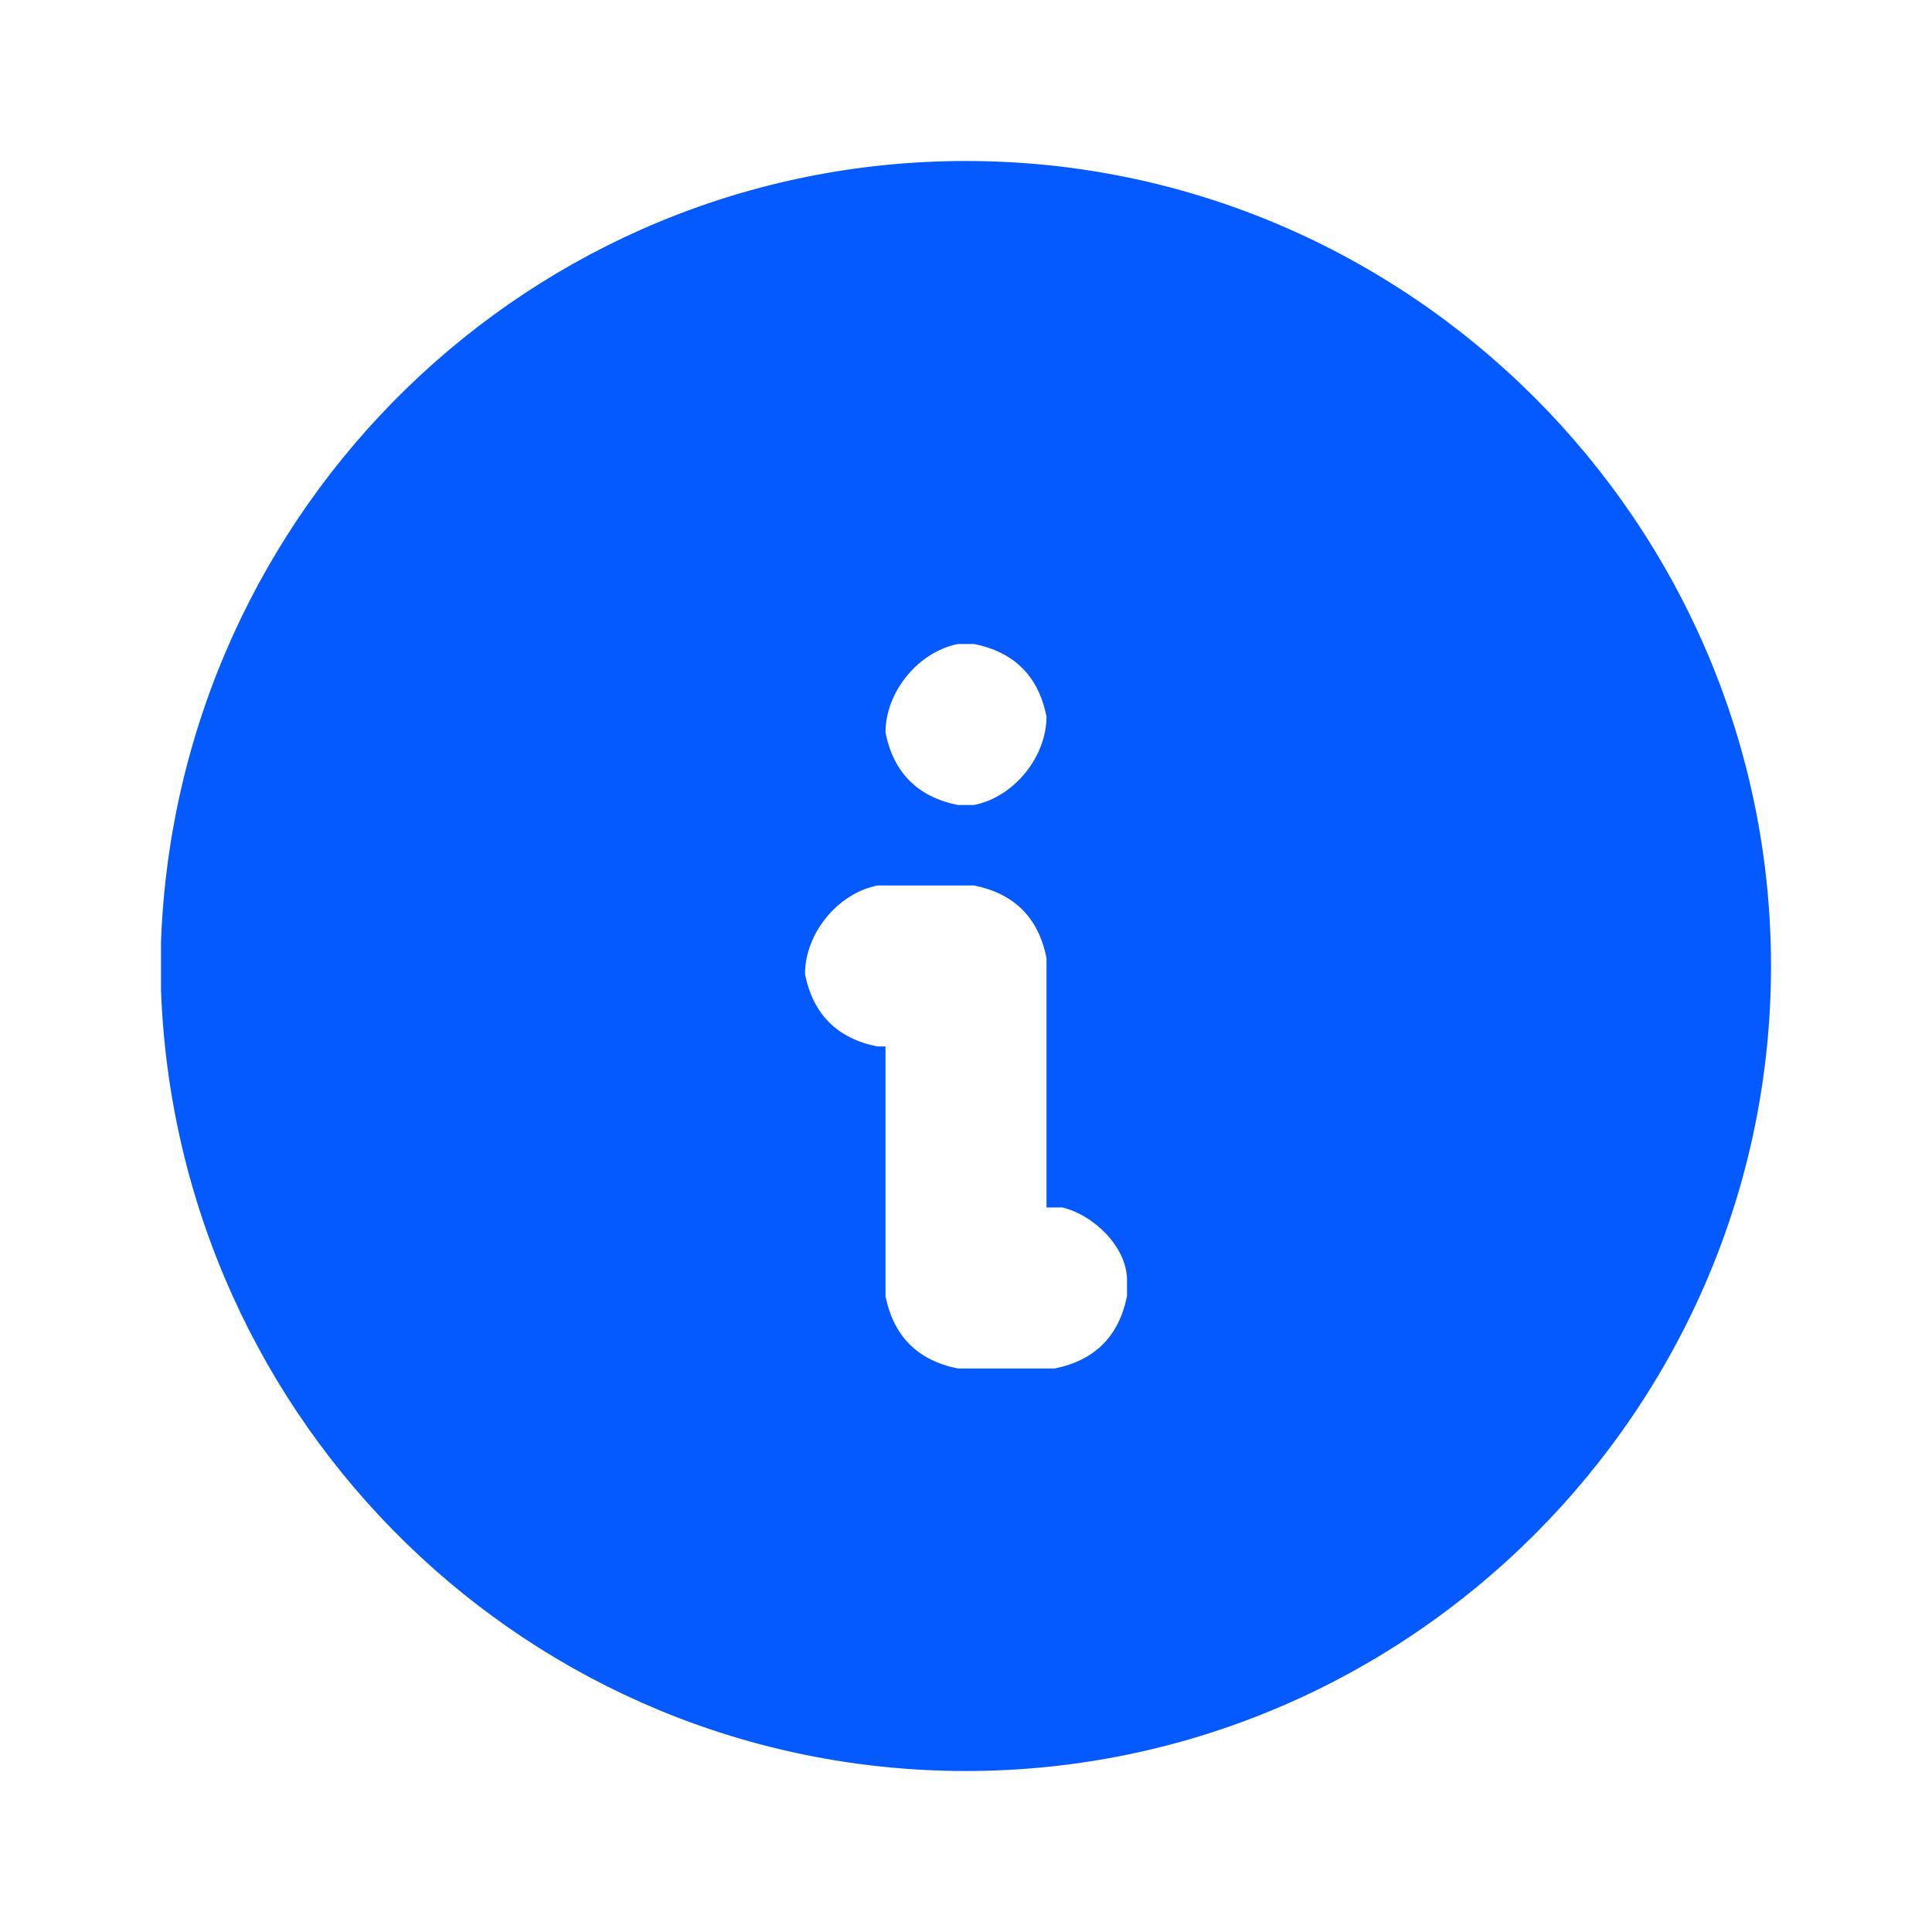 <?xml version="1.0" encoding="utf-8"?>
<!-- Generator: Adobe Illustrator 28.2.0, SVG Export Plug-In . SVG Version: 6.00 Build 0)  -->
<svg version="1.1" id="Layer_1" xmlns="http://www.w3.org/2000/svg" xmlns:xlink="http://www.w3.org/1999/xlink" x="0px" y="0px"
	 viewBox="0 0 24 24" style="enable-background:new 0 0 24 24;" xml:space="preserve">
<style type="text/css">
	.st0{fill:none;}
	.st1{fill:#045AFF;}
</style>
<path class="st0" d="M0,0h24v24H0V0z"/>
<path class="st1" d="M12,2c5.5,0,10,4.5,10,10c0,5.5-4.5,10-10,10c-5.4,0-9.8-4.3-10-9.7L2,12l0-0.3C2.2,6.3,6.6,2,12,2z M12,11h-1
	l-0.1,0c-0.5,0.1-0.9,0.6-0.9,1.1c0.1,0.5,0.4,0.8,0.9,0.9l0.1,0v3l0,0.1c0.1,0.5,0.4,0.8,0.9,0.9l0.1,0h1l0.1,0
	c0.5-0.1,0.8-0.4,0.9-0.9l0-0.1l0-0.1c0-0.4-0.4-0.8-0.8-0.9l-0.1,0L13,15v-3l0-0.1c-0.1-0.5-0.4-0.8-0.9-0.9L12,11z M12,8l-0.1,0
	c-0.5,0.1-0.9,0.6-0.9,1.1c0.1,0.5,0.4,0.8,0.9,0.9l0.1,0l0.1,0c0.5-0.1,0.9-0.6,0.9-1.1c-0.1-0.5-0.4-0.8-0.9-0.9L12,8z"/>
</svg>

